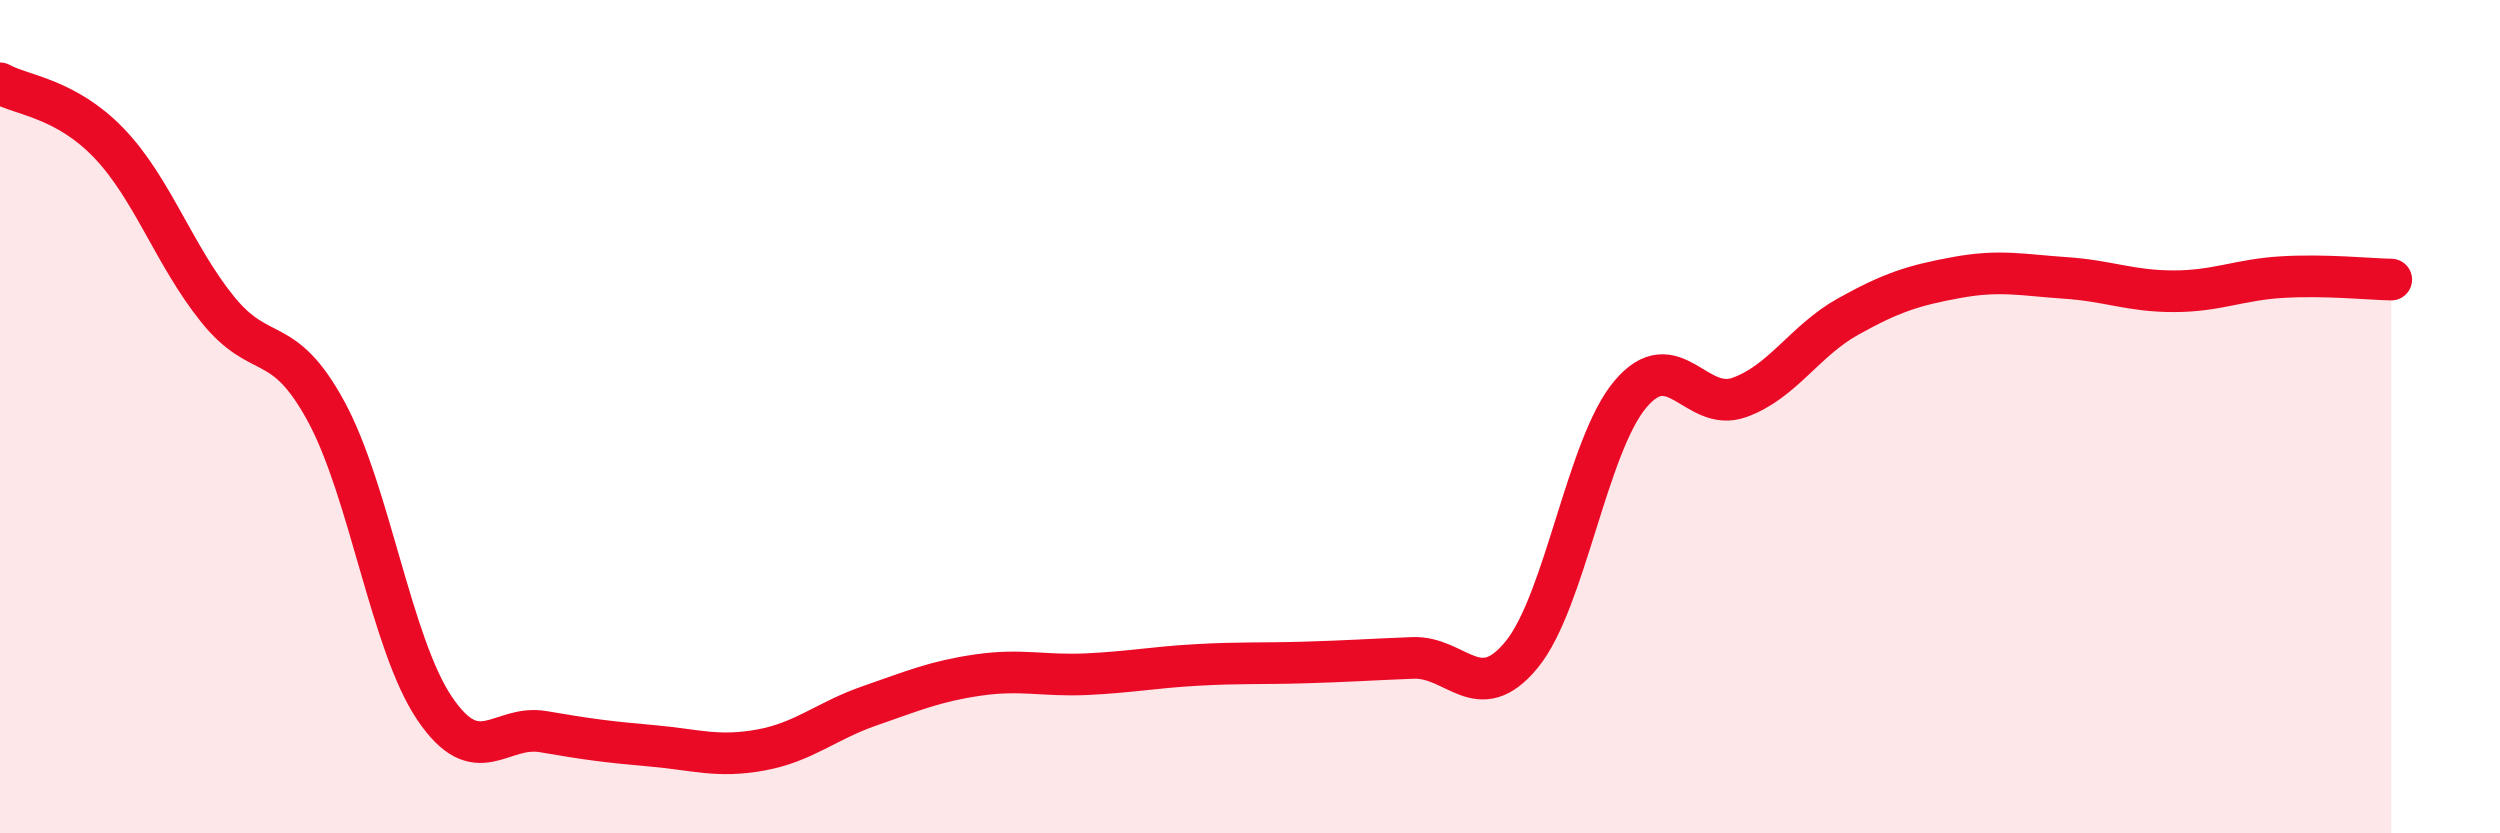 
    <svg width="60" height="20" viewBox="0 0 60 20" xmlns="http://www.w3.org/2000/svg">
      <path
        d="M 0,2 C 0.52,2.29 1.57,2.35 2.61,3.43 C 3.65,4.51 4.18,6.13 5.22,7.42 C 6.26,8.71 6.79,7.96 7.83,9.88 C 8.87,11.8 9.39,15.46 10.43,17 C 11.47,18.54 12,17.38 13.04,17.56 C 14.08,17.74 14.61,17.81 15.65,17.9 C 16.69,17.99 17.22,18.19 18.26,18 C 19.3,17.81 19.83,17.3 20.87,16.94 C 21.91,16.58 22.44,16.35 23.48,16.2 C 24.52,16.05 25.05,16.23 26.09,16.18 C 27.13,16.13 27.66,16.02 28.7,15.96 C 29.74,15.9 30.26,15.93 31.3,15.9 C 32.34,15.87 32.87,15.83 33.91,15.79 C 34.95,15.75 35.48,16.98 36.52,15.71 C 37.56,14.44 38.09,10.69 39.13,9.46 C 40.17,8.23 40.7,9.91 41.74,9.54 C 42.78,9.17 43.31,8.18 44.35,7.6 C 45.39,7.02 45.92,6.85 46.96,6.66 C 48,6.47 48.53,6.6 49.57,6.67 C 50.61,6.74 51.13,6.99 52.17,6.99 C 53.21,6.99 53.74,6.71 54.78,6.65 C 55.82,6.59 56.87,6.7 57.39,6.71L57.39 20L0 20Z"
        fill="#EB0A25"
        opacity="0.1"
        stroke-linecap="round"
        stroke-linejoin="round"
      />
      <path
        d="M 0,2 C 0.52,2.29 1.57,2.35 2.61,3.43 C 3.65,4.51 4.18,6.13 5.22,7.42 C 6.26,8.71 6.79,7.96 7.83,9.88 C 8.87,11.8 9.39,15.46 10.43,17 C 11.47,18.54 12,17.38 13.04,17.56 C 14.08,17.74 14.61,17.81 15.65,17.9 C 16.69,17.99 17.22,18.19 18.26,18 C 19.3,17.81 19.83,17.3 20.87,16.94 C 21.91,16.58 22.44,16.35 23.48,16.2 C 24.52,16.05 25.05,16.23 26.09,16.18 C 27.13,16.13 27.66,16.02 28.7,15.96 C 29.74,15.9 30.26,15.93 31.3,15.9 C 32.34,15.87 32.87,15.83 33.91,15.79 C 34.95,15.75 35.48,16.98 36.52,15.71 C 37.56,14.44 38.09,10.69 39.13,9.46 C 40.17,8.23 40.7,9.91 41.74,9.54 C 42.78,9.17 43.31,8.18 44.35,7.6 C 45.39,7.02 45.92,6.85 46.96,6.66 C 48,6.47 48.53,6.6 49.57,6.67 C 50.61,6.74 51.13,6.99 52.17,6.99 C 53.21,6.99 53.74,6.71 54.78,6.65 C 55.82,6.59 56.87,6.7 57.39,6.71"
        stroke="#EB0A25"
        stroke-width="1"
        fill="none"
        stroke-linecap="round"
        stroke-linejoin="round"
      />
    </svg>
  